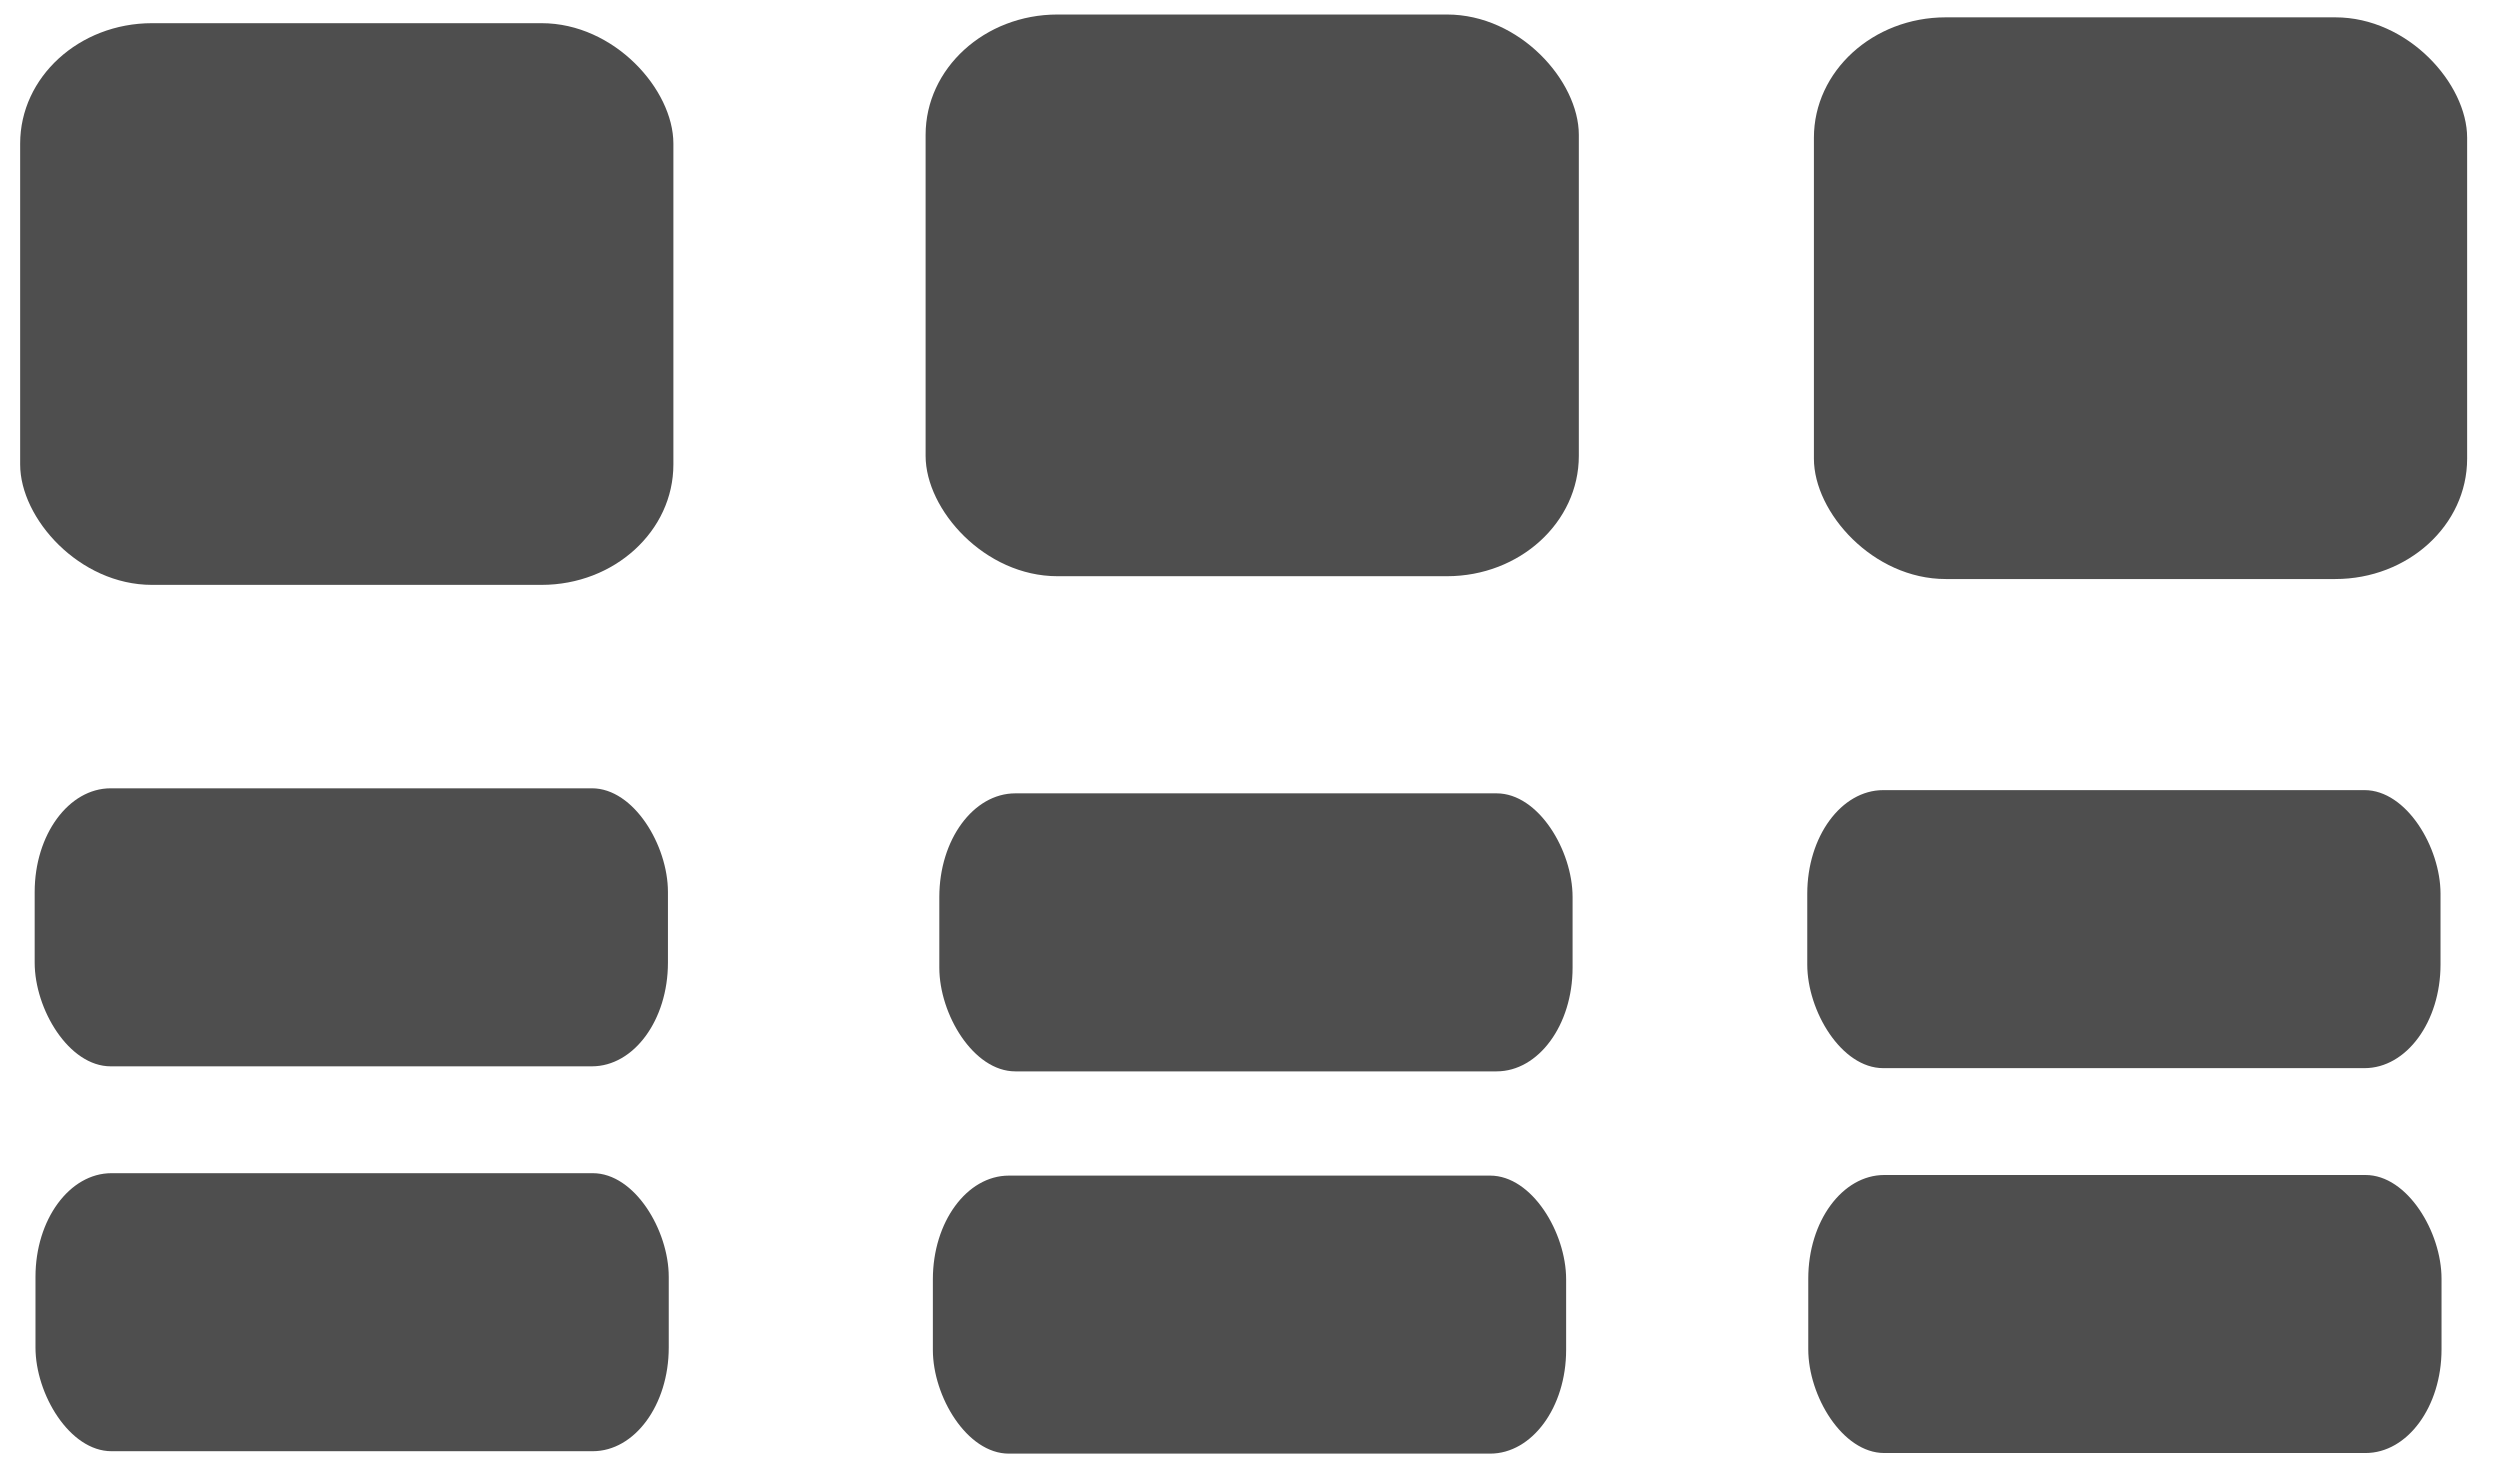 <?xml version="1.0" encoding="UTF-8" standalone="no"?>
<!-- Created with Inkscape (http://www.inkscape.org/) -->

<svg
   version="1.1"
   id="svg2"
   width="12.4"
   height="7.3"
   viewBox="0 0 12.4 7.3"
   sodipodi:docname="iconPRODUCTMODEPLATEDESC.svg"
   inkscape:version="1.2.1 (9c6d41e410, 2022-07-14)"
   xmlns:inkscape="http://www.inkscape.org/namespaces/inkscape"
   xmlns:sodipodi="http://sodipodi.sourceforge.net/DTD/sodipodi-0.dtd"
   xmlns="http://www.w3.org/2000/svg"
   xmlns:svg="http://www.w3.org/2000/svg">
  <sodipodi:namedview
     id="namedview3457"
     pagecolor="#ffffff"
     bordercolor="#000000"
     borderopacity="0.25"
     inkscape:showpageshadow="2"
     inkscape:pageopacity="0.0"
     inkscape:pagecheckerboard="0"
     inkscape:deskcolor="#d1d1d1"
     showgrid="false"
     inkscape:zoom="80.666667"
     inkscape:cx="5.3615702"
     inkscape:cy="4.7355372"
     inkscape:window-width="1920"
     inkscape:window-height="1027"
     inkscape:window-x="-8"
     inkscape:window-y="-8"
     inkscape:window-maximized="1"
     inkscape:current-layer="svg2" />
  <defs
     id="defs6" />
  <g
     id="g8"
     style="display:inline"
     transform="translate(-1.264,-0.88)">
    <rect
       style="fill:#4e4e4e;fill-opacity:1"
       id="rect345"
       width="3.24"
       height="2.786"
       x="1.364"
       y="0.995"
       ry="0.597"
       rx="0.654" />
    <rect
       style="fill:#4e4e4e;fill-opacity:1"
       id="rect345-8"
       width="3.24"
       height="2.786"
       x="10.261"
       y="0.966"
       ry="0.597"
       rx="0.654" />
    <rect
       style="fill:#4e4e4e;fill-opacity:1"
       id="rect345-2"
       width="3.24"
       height="2.786"
       x="5.855"
       y="0.952"
       ry="0.597"
       rx="0.654" />
    <rect
       style="fill:#4e4e4e;fill-opacity:1;stroke-width:1.241"
       id="rect384"
       width="3.141"
       height="1.379"
       x="10.228"
       y="4.799"
       rx="0.377"
       ry="0.514" />
    <rect
       style="display:inline;fill:#4e4e4e;fill-opacity:1;stroke-width:1.241"
       id="rect384-61"
       width="3.141"
       height="1.379"
       x="1.436"
       y="4.79"
       rx="0.377"
       ry="0.514" />
    <rect
       style="display:inline;fill:#4e4e4e;fill-opacity:1;stroke-width:1.241"
       id="rect384-7"
       width="3.141"
       height="1.379"
       x="5.923"
       y="4.815"
       rx="0.377"
       ry="0.514"
       inkscape:label="rect384-7" />
    <rect
       style="display:inline;fill:#4e4e4e;fill-opacity:1;stroke-width:1.241"
       id="rect384-4"
       width="3.141"
       height="1.379"
       x="10.233"
       y="6.708"
       rx="0.377"
       ry="0.514" />
    <rect
       style="display:inline;fill:#4e4e4e;fill-opacity:1;stroke-width:1.241"
       id="rect384-61-4"
       width="3.141"
       height="1.379"
       x="1.44"
       y="6.699"
       rx="0.377"
       ry="0.514" />
    <rect
       style="display:inline;fill:#4e4e4e;fill-opacity:1;stroke-width:1.241"
       id="rect384-7-9"
       width="3.141"
       height="1.379"
       x="5.891"
       y="6.711"
       rx="0.377"
       ry="0.514"
       inkscape:label="rect384-7"
       inkscape:transform-center-x="-0.024793389"
       inkscape:transform-center-y="0.012396695" />
  </g>
</svg>
